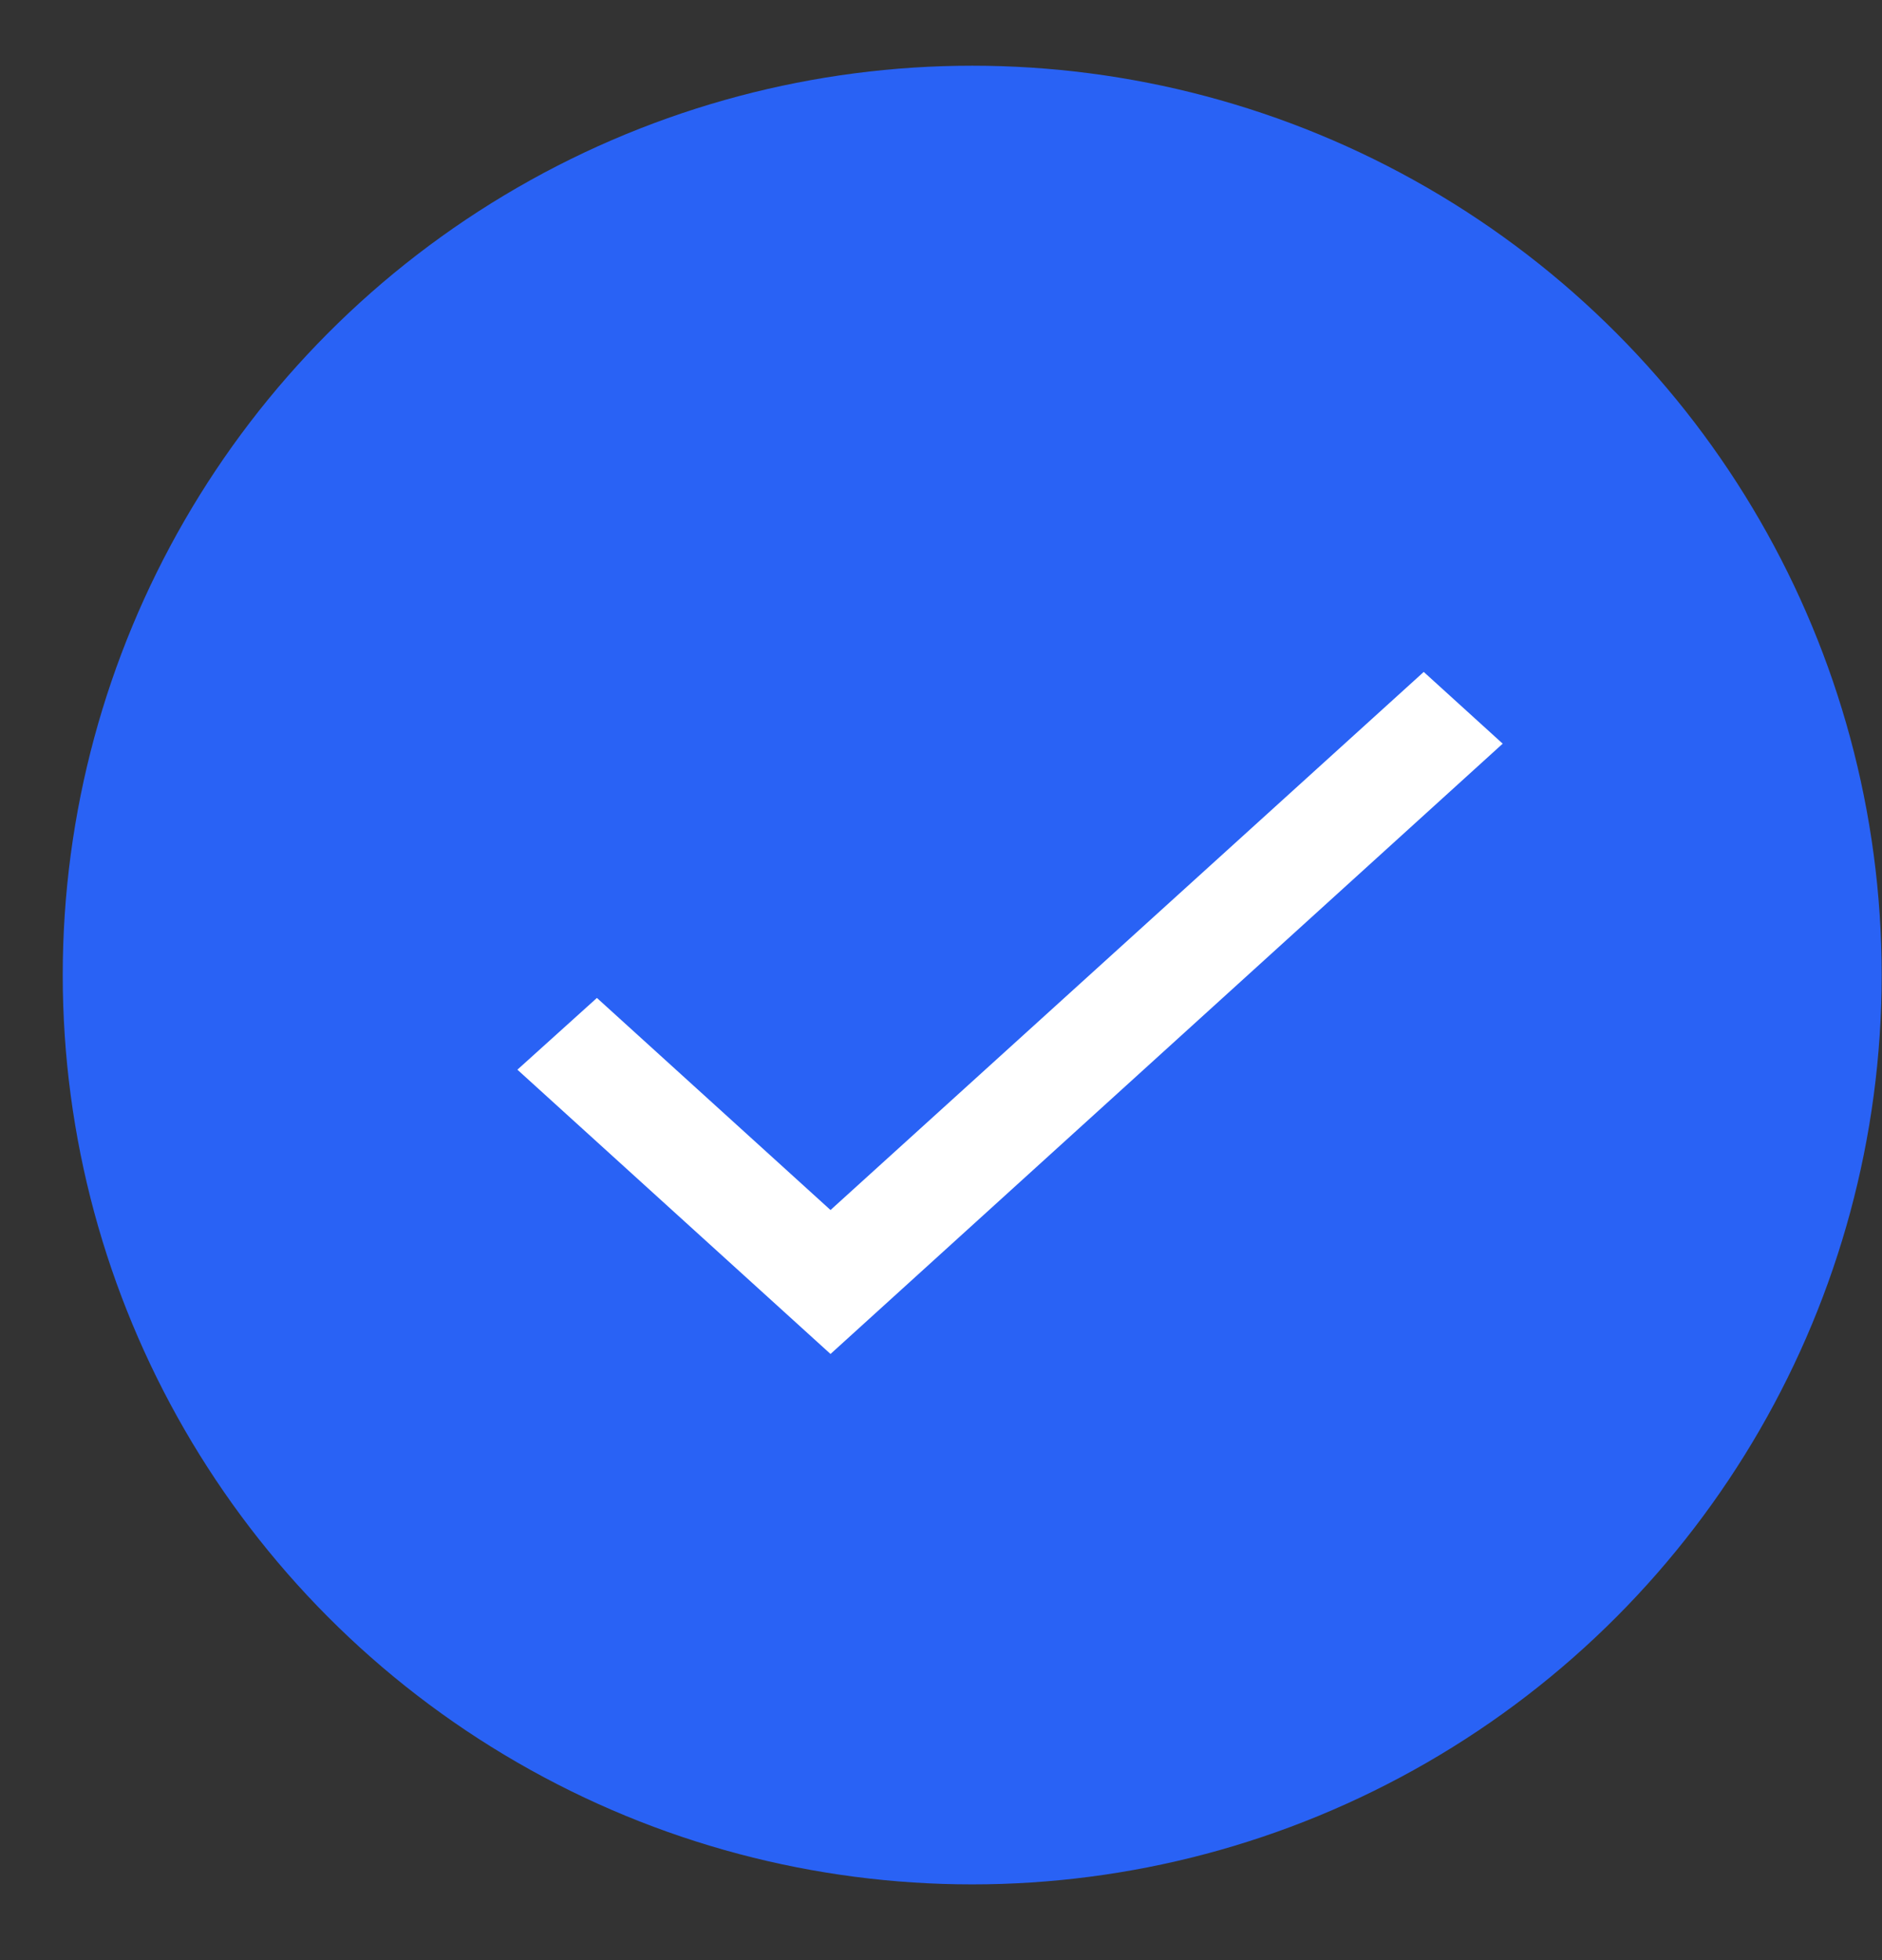 <svg width="24" height="25" viewBox="0 0 24 25" fill="none" xmlns="http://www.w3.org/2000/svg">
<rect x="0" y="0" width="24" height="25" fill="#333333" stroke="none"/>
<g id="Check">
<circle id="Ellipse 9" cx="12.398" cy="12.436" r="11.598" fill="#2962F5"/>
<path id="Vector" d="M10.591 15.433L7.612 12.728L6.598 13.643L10.591 17.269L19.163 9.485L18.156 8.57L10.591 15.433Z" fill="white"/>
</g>
</svg>

